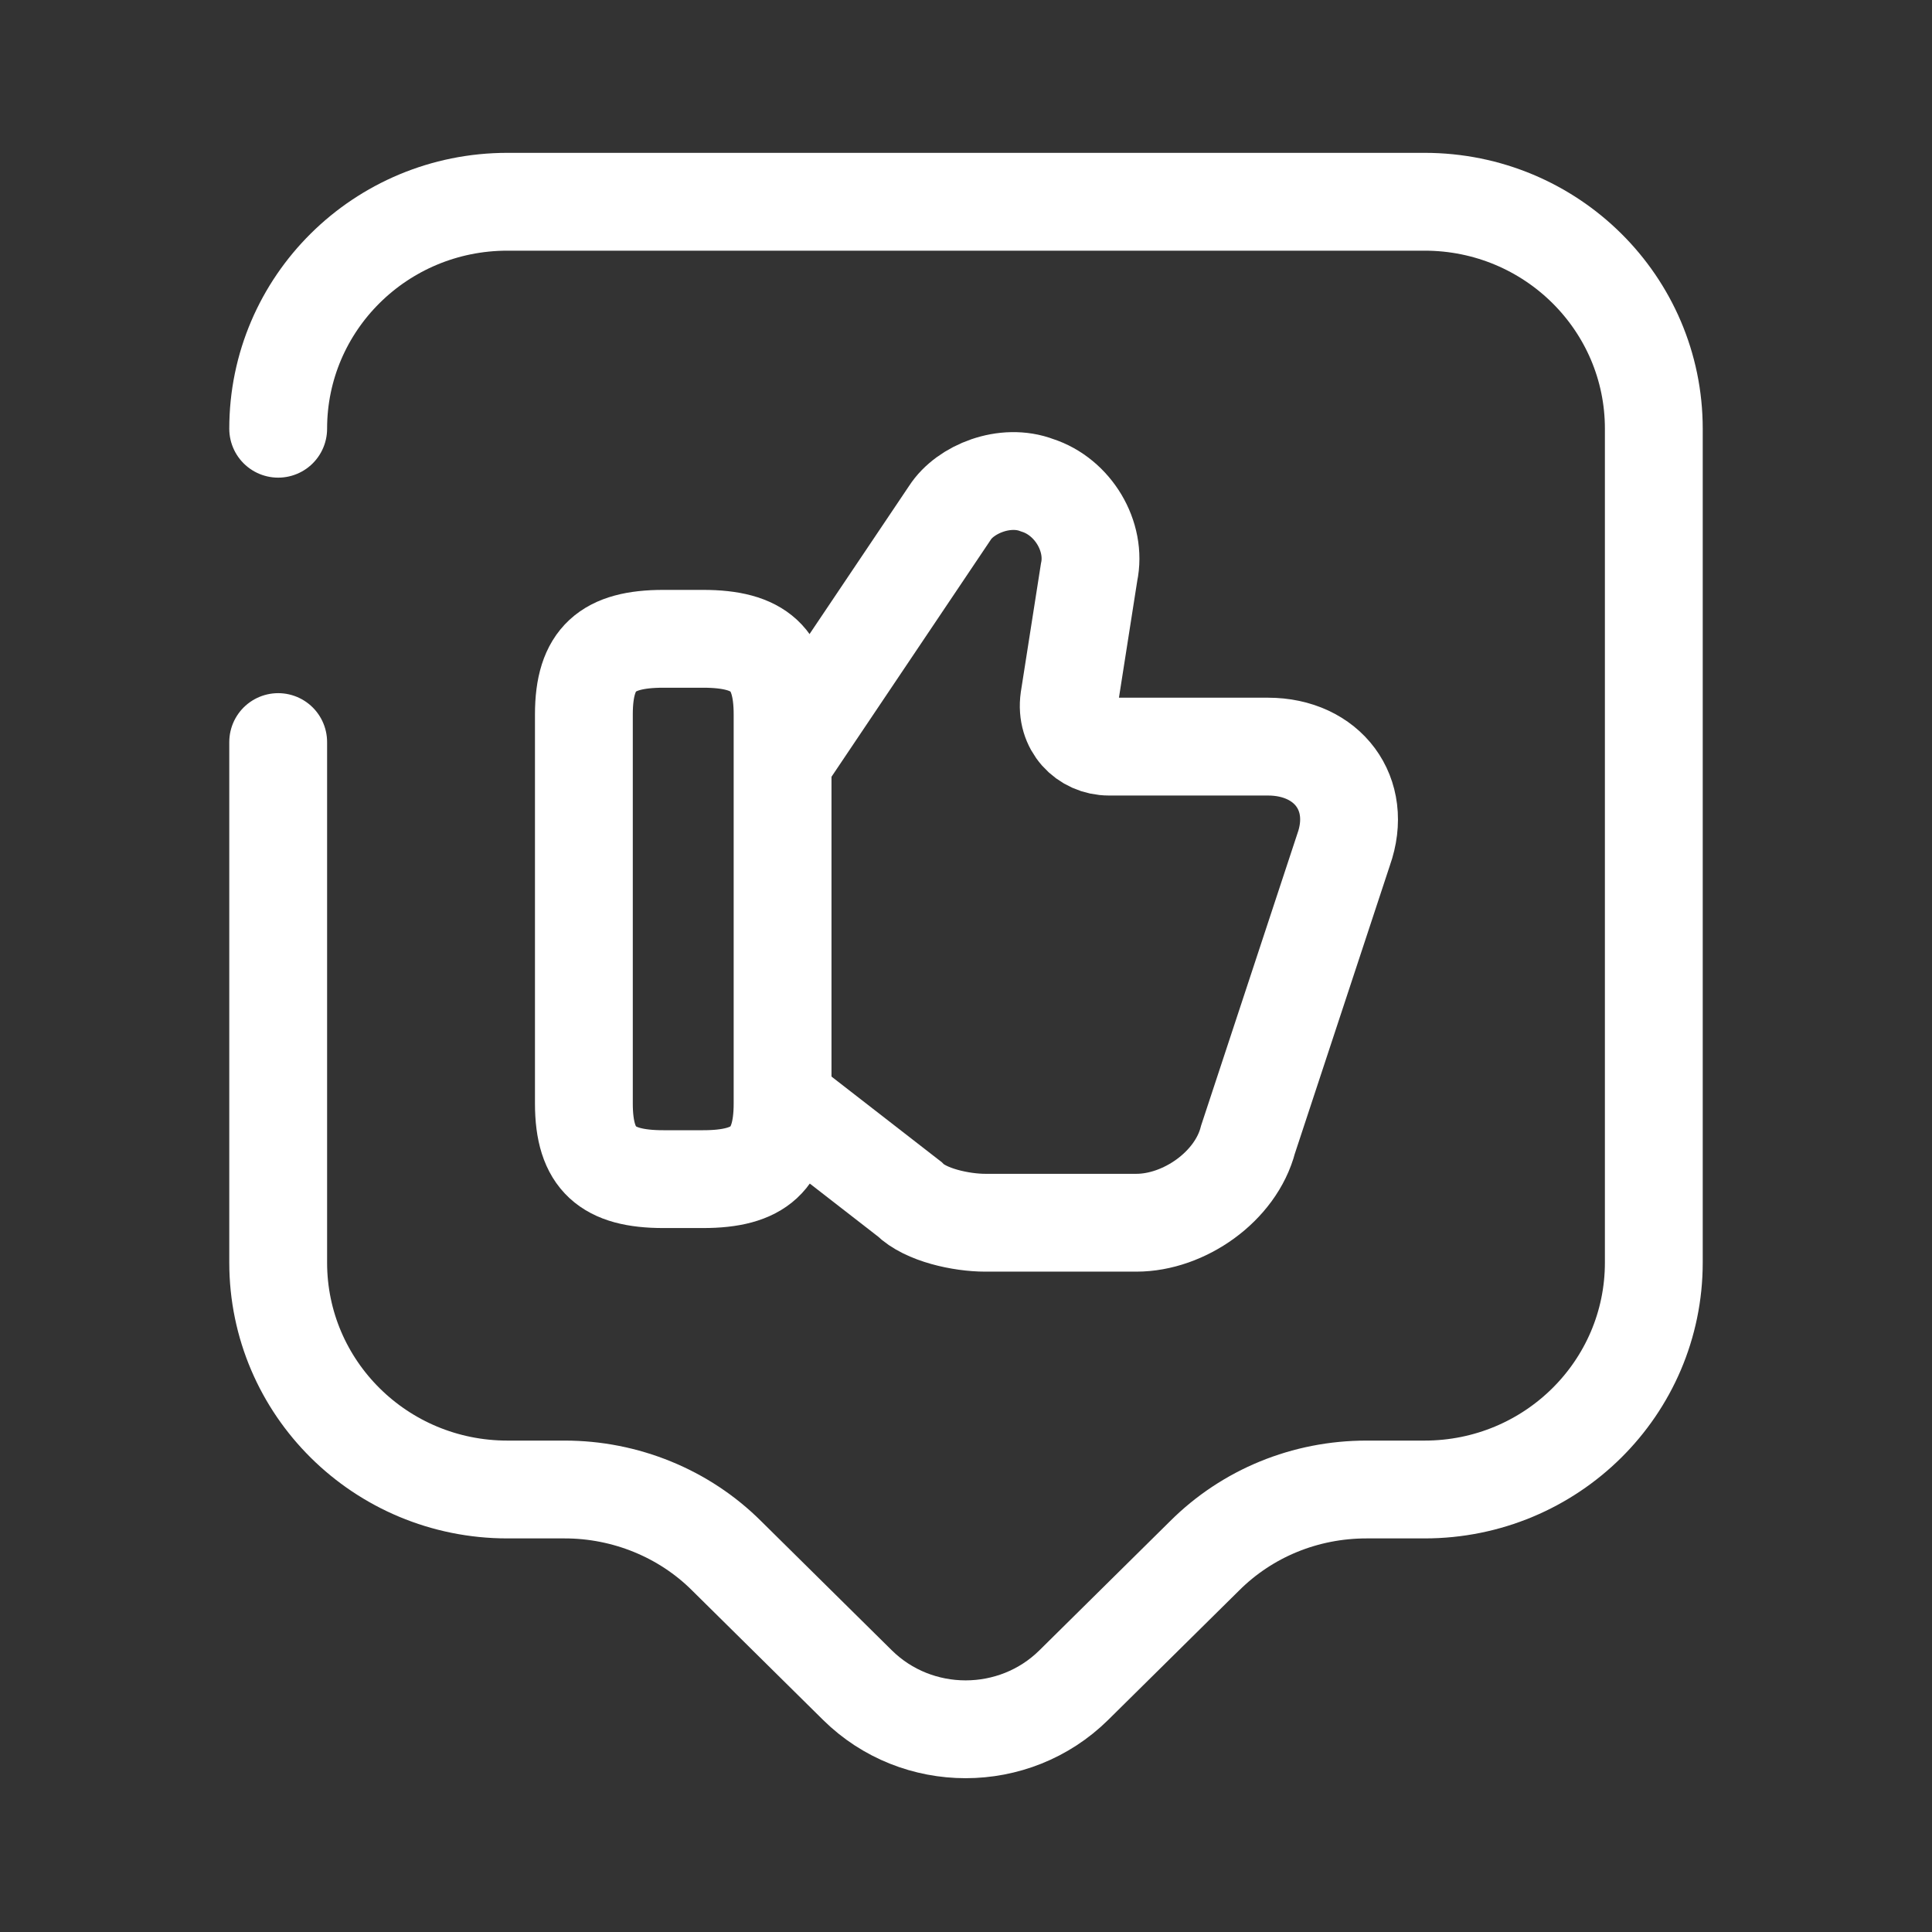 <?xml version="1.0" encoding="UTF-8"?> <svg xmlns="http://www.w3.org/2000/svg" width="158" height="158" viewBox="0 0 158 158" fill="none"><rect x="0" y="0" width="158" height="158" fill="#333333" stroke="none"/><path d="M64.315 90.246L74.377 98.058C75.69 99.371 78.627 99.995 80.565 99.995H92.94C96.815 99.995 101.065 97.058 102.065 93.183L109.877 69.495C111.502 64.933 108.565 61.058 103.69 61.058H90.69C88.752 61.058 87.127 59.433 87.44 57.183L89.065 46.808C89.69 43.87 87.752 40.62 84.815 39.683C82.19 38.683 78.94 39.995 77.69 41.933L64.377 61.745" stroke="white" stroke-width="8" stroke-miterlimit="10"></path><path d="M47.75 90.242V58.429C47.75 53.867 49.688 52.242 54.25 52.242H57.5C62.062 52.242 64 53.867 64 58.429V90.242C64 94.805 62.062 96.43 57.5 96.43H54.25C49.688 96.43 47.75 94.805 47.75 90.242Z" stroke="white" stroke-width="8" stroke-linecap="round" stroke-linejoin="round"></path><path d="M22.75 35.062C22.75 24.812 31.125 16.5 41.5 16.5H116.5C126.875 16.5 135.25 24.812 135.25 35.062V103.25C135.25 113.5 126.875 121.812 116.5 121.812H111.75C106.75 121.812 102 123.75 98.5 127.25L87.812 137.813C82.938 142.625 75 142.625 70.125 137.813L59.438 127.25C55.938 123.75 51.125 121.812 46.188 121.812H41.5C31.125 121.812 22.75 113.5 22.75 103.25V60.687" stroke="white" stroke-width="8" stroke-miterlimit="10" stroke-linecap="round" stroke-linejoin="round"></path></svg> 